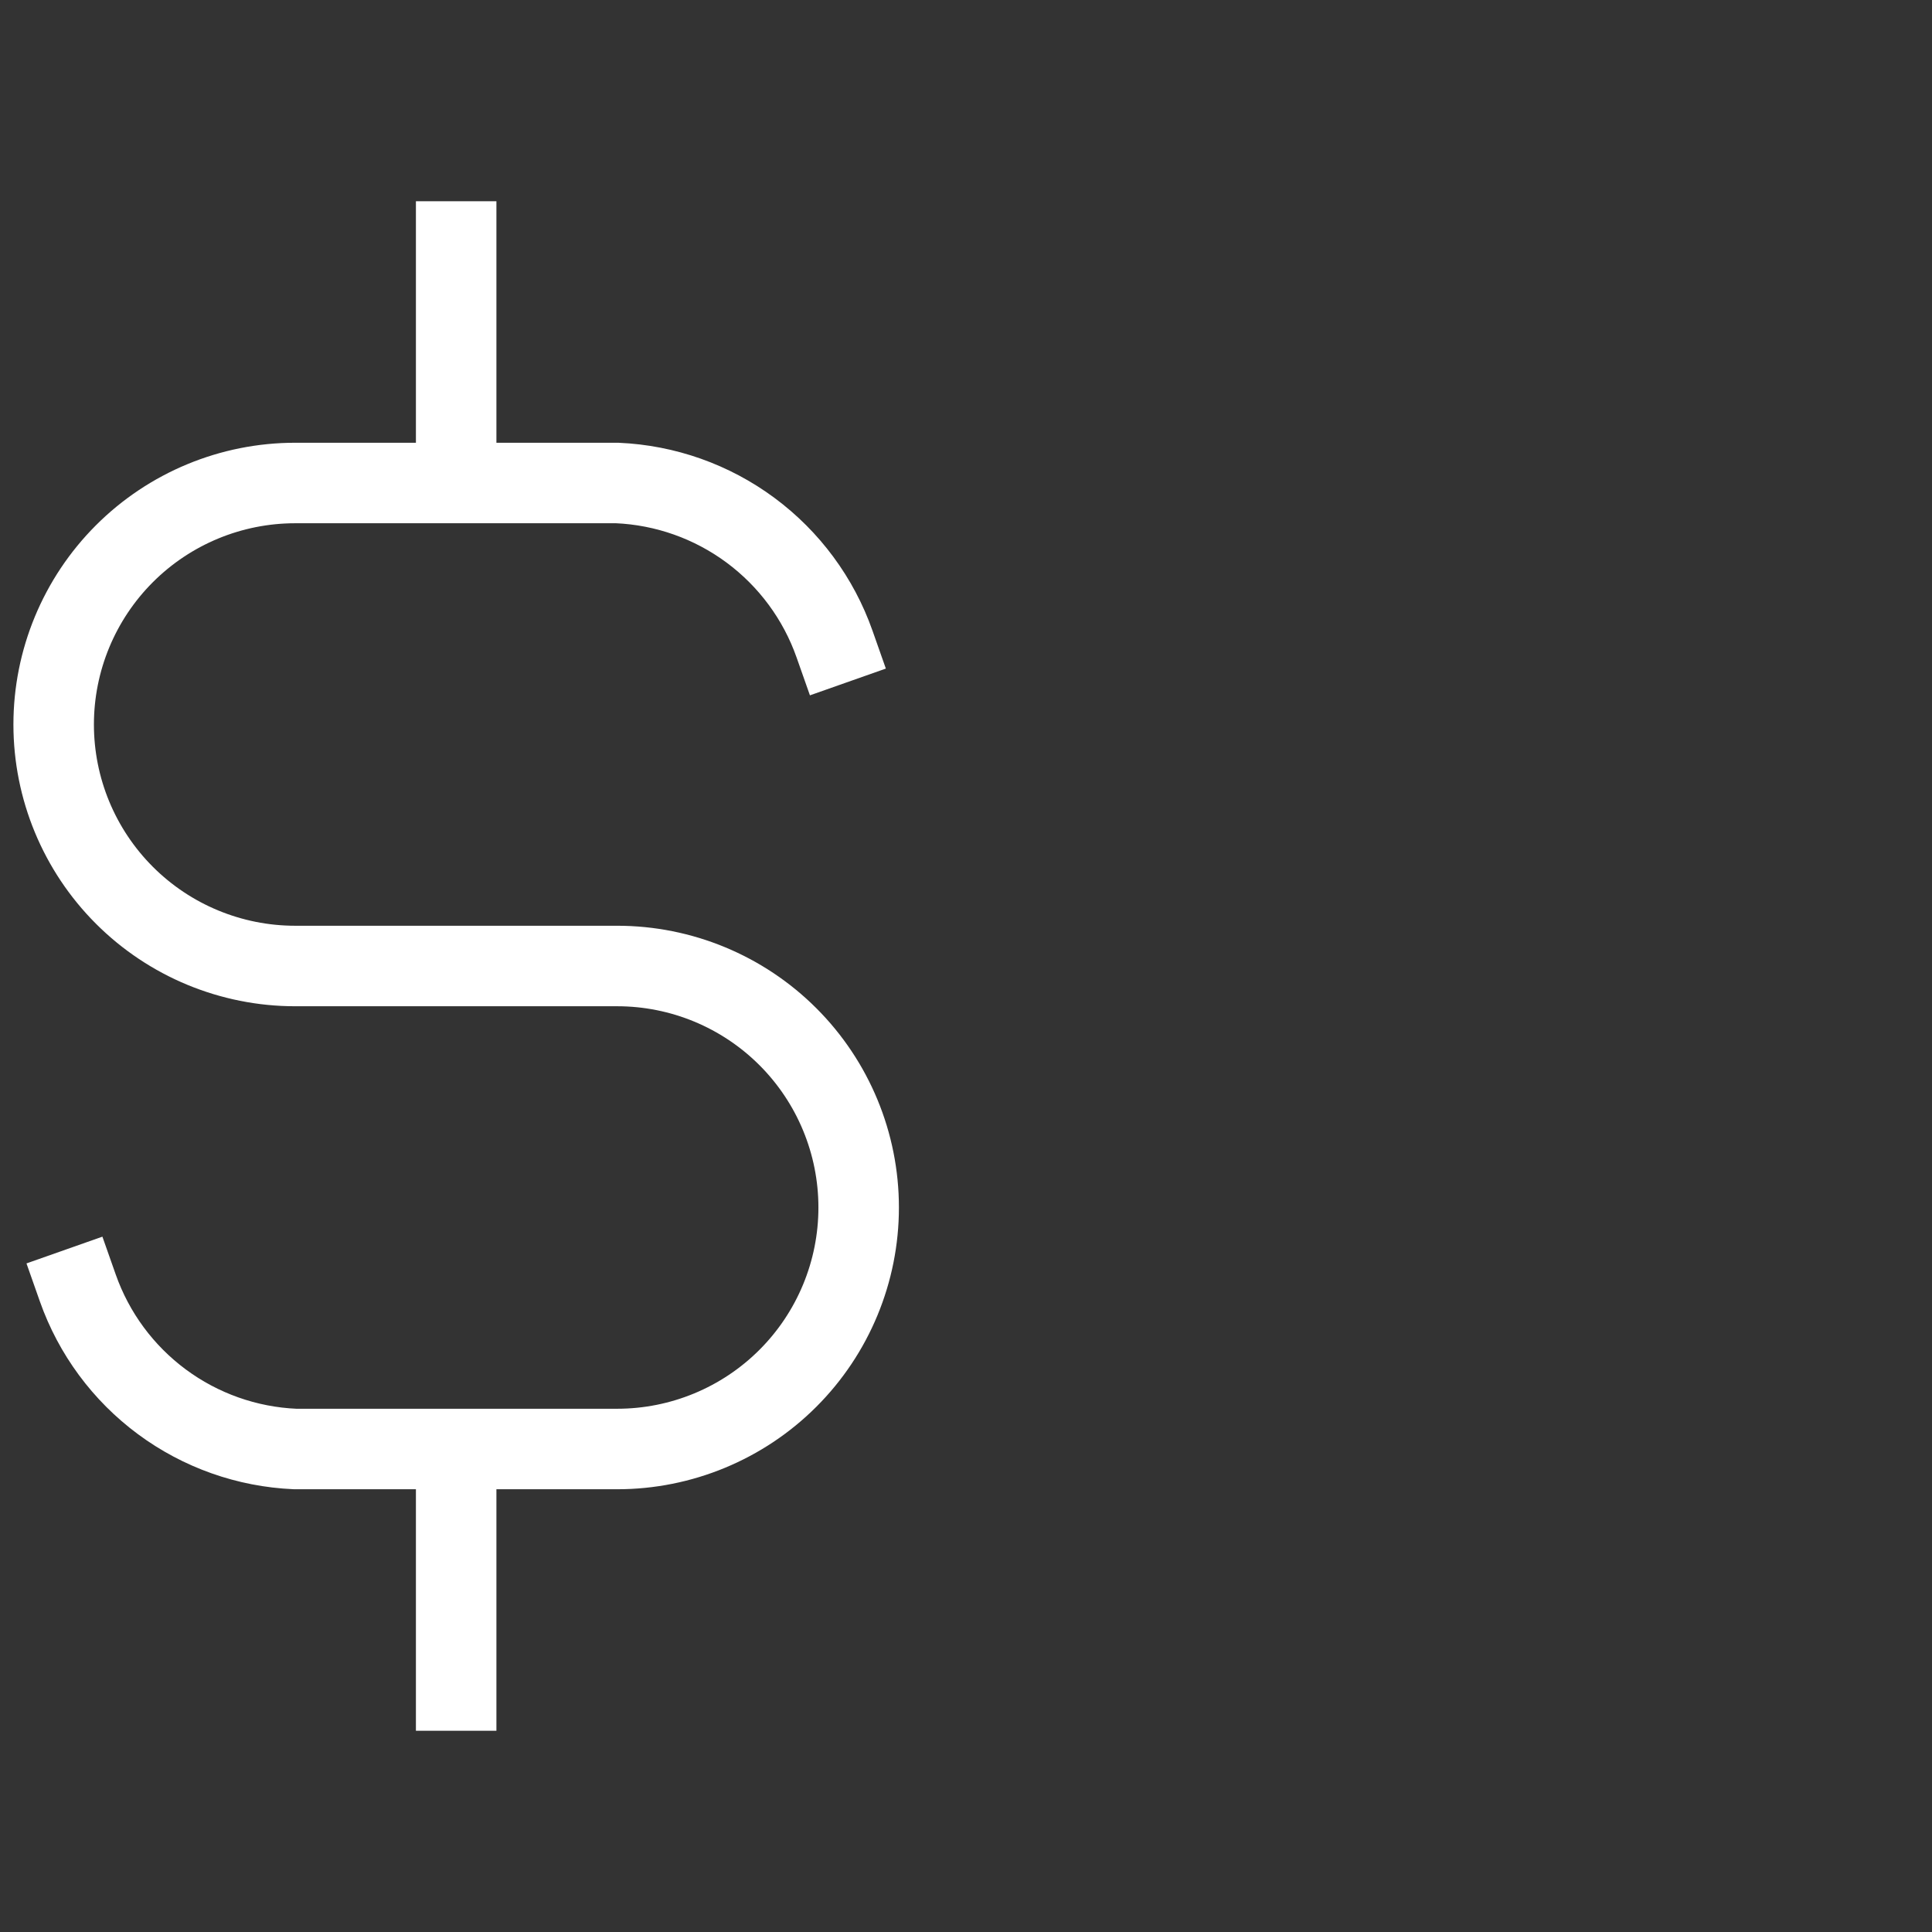 <?xml version="1.0" encoding="UTF-8"?>
<svg xmlns="http://www.w3.org/2000/svg" width="72" height="72" viewBox="0 0 72 72" fill="none">
  <rect x="0" y="0" width="72" height="72" fill="#333333" stroke="none"/>
  <path d="M31.1 24C30.503 22.306 29.412 20.829 27.969 19.76C26.525 18.69 24.795 18.078 23 18H11C8.613 18 6.324 18.948 4.636 20.636C2.948 22.324 2 24.613 2 27C2 29.387 2.948 31.676 4.636 33.364C6.324 35.052 8.613 36 11 36H23C25.387 36 27.676 36.948 29.364 38.636C31.052 40.324 32 42.613 32 45C32 47.387 31.052 49.676 29.364 51.364C27.676 53.052 25.387 54 23 54H11C9.205 53.922 7.475 53.31 6.031 52.24C4.588 51.171 3.497 49.694 2.9 48M17 9V18M17 54V63" stroke="#fff" stroke-width="3" stroke-linecap="square" stroke-linejoin="round"></path>
</svg>
